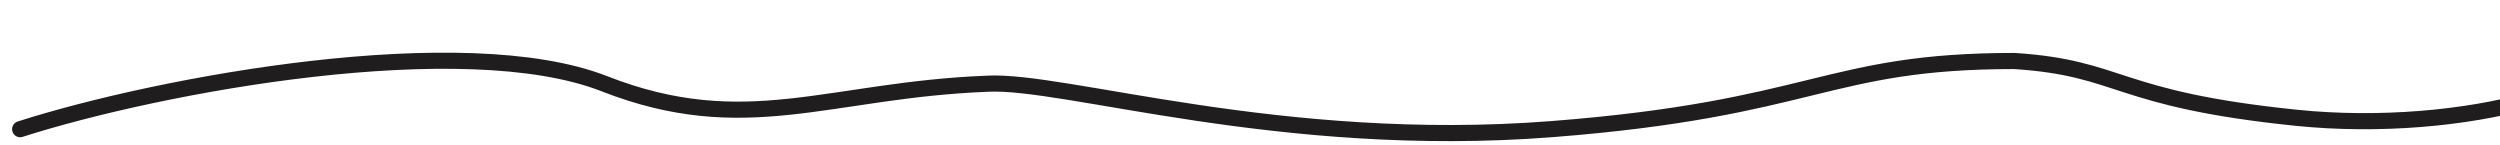 <?xml version="1.0" encoding="UTF-8"?> <svg xmlns="http://www.w3.org/2000/svg" width="155" height="9" viewBox="0 0 155 9" fill="none"><g clip-path="url(#clip0_2417_323)"><path d="M181.104 4.487C181.104 5.884 167.085 6.564 164.867 6.6C160.598 6.669 158.097 3.812 157.373 1.669C156.944 0.398 161.861 0.49 162.369 1.669C163.925 5.283 152.659 8.356 142.385 7.304C131.066 6.146 131.603 4.222 124.899 3.782C113.19 3.782 112.566 6.739 96.172 8.009C79.389 9.309 65.966 4.922 61.201 5.191C51.346 5.58 46.213 8.61 37.47 5.191C28.727 1.772 9.966 5.22 1.249 8.009" stroke="#1F1D1E" stroke-linecap="round"></path></g><defs><clipPath id="clip0_2417_323"><rect width="155" height="9" fill="white" transform="matrix(-1 0 0 -1 155 9)"></rect></clipPath></defs></svg> 